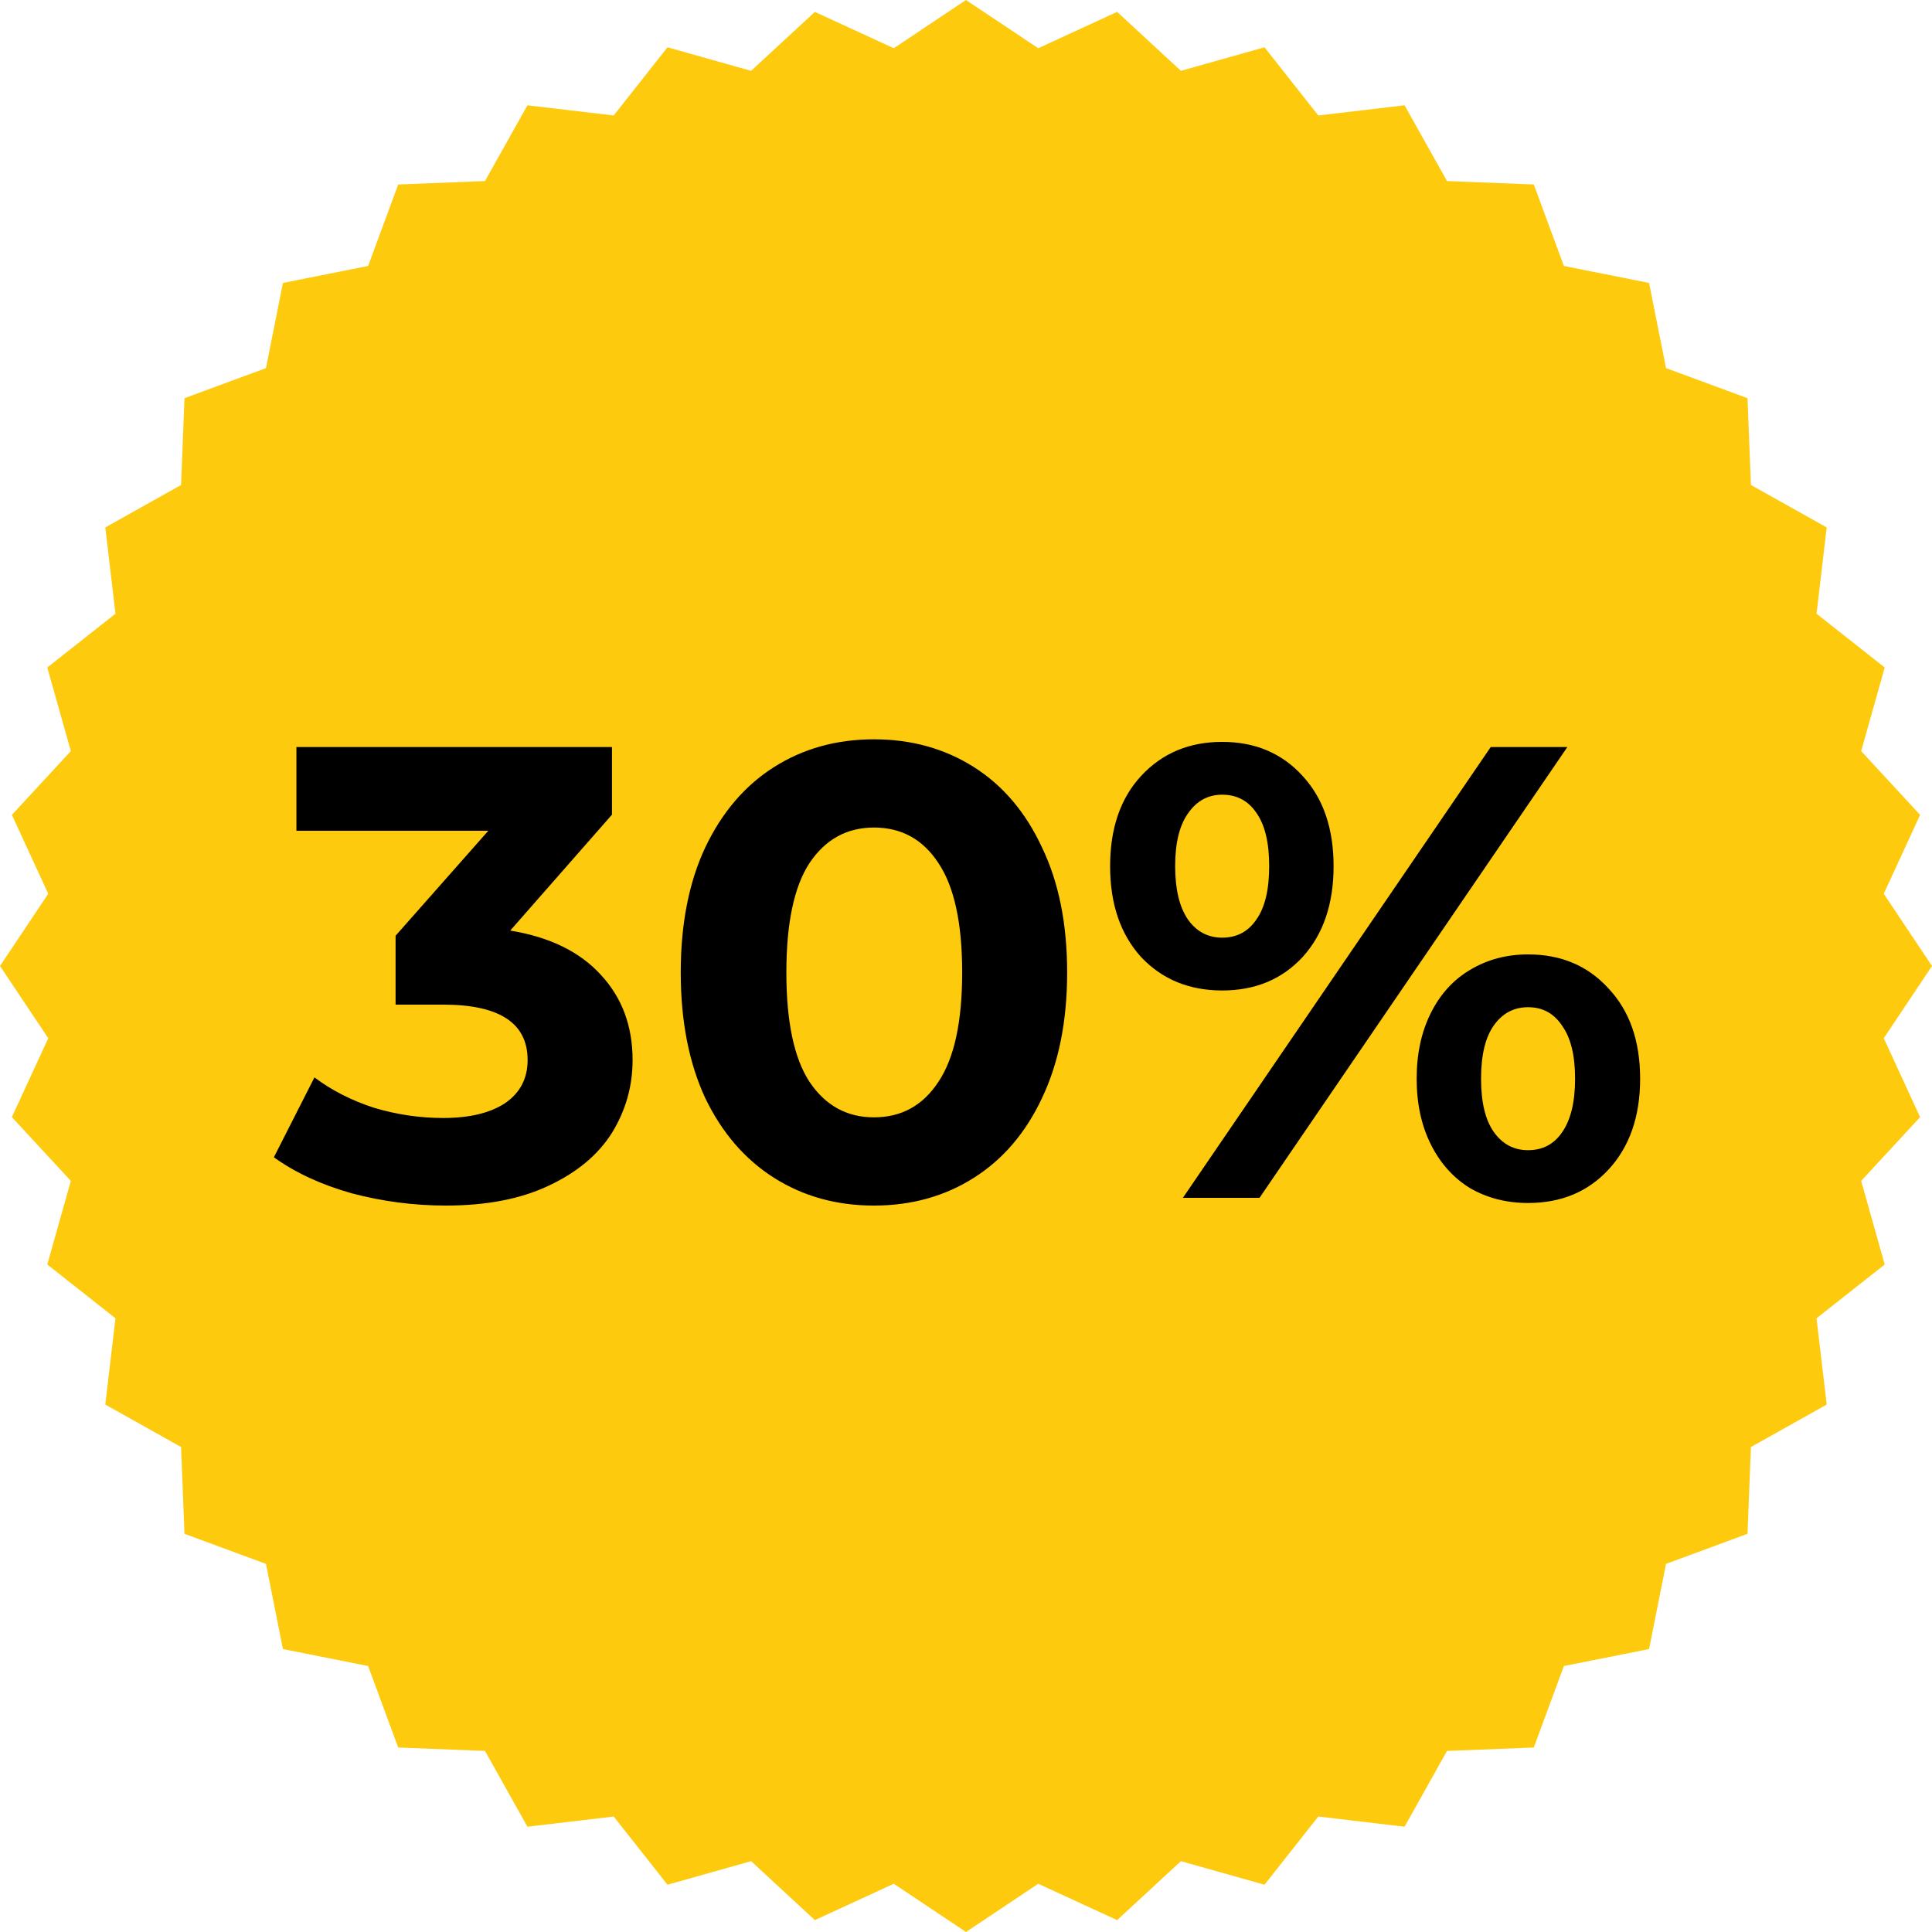 <?xml version="1.0" encoding="UTF-8"?> <svg xmlns="http://www.w3.org/2000/svg" width="150" height="150" viewBox="0 0 150 150" fill="none"><path d="M75 0L80.608 3.745L86.733 0.923L91.686 5.5L98.176 3.671L102.352 8.966L109.049 8.175L112.346 14.057L119.084 14.324L121.419 20.65L128.033 21.967L129.35 28.581L135.676 30.916L135.942 37.654L141.826 40.951L141.034 47.648L146.329 51.824L144.5 58.315L149.077 63.267L146.255 69.392L150 75L146.255 80.608L149.077 86.733L144.5 91.686L146.329 98.176L141.034 102.352L141.826 109.049L135.942 112.346L135.676 119.084L129.35 121.419L128.033 128.033L121.419 129.35L119.084 135.676L112.346 135.942L109.049 141.826L102.352 141.034L98.176 146.329L91.686 144.5L86.733 149.077L80.608 146.255L75 150L69.392 146.255L63.267 149.077L58.315 144.5L51.824 146.329L47.648 141.034L40.951 141.826L37.654 135.942L30.916 135.676L28.581 129.35L21.967 128.033L20.65 121.419L14.324 119.084L14.057 112.346L8.175 109.049L8.966 102.352L3.671 98.176L5.5 91.686L0.923 86.733L3.745 80.608L0 75L3.745 69.392L0.923 63.267L5.5 58.315L3.671 51.824L8.966 47.648L8.175 40.951L14.057 37.654L14.324 30.916L20.65 28.581L21.967 21.967L28.581 20.65L30.916 14.324L37.654 14.057L40.951 8.175L47.648 8.966L51.824 3.671L58.315 5.5L63.267 0.923L69.392 3.745L75 0Z" fill="#FDCA0D"></path><path d="M39.614 72.25C42.68 72.75 45.03 73.9 46.663 75.7C48.297 77.467 49.114 79.667 49.114 82.3C49.114 84.333 48.58 86.217 47.514 87.95C46.447 89.65 44.813 91.017 42.614 92.05C40.447 93.083 37.78 93.6 34.614 93.6C32.147 93.6 29.713 93.283 27.314 92.65C24.947 91.983 22.93 91.05 21.264 89.85L24.413 83.65C25.747 84.65 27.28 85.433 29.014 86C30.78 86.533 32.58 86.8 34.413 86.8C36.447 86.8 38.047 86.417 39.214 85.65C40.38 84.85 40.964 83.733 40.964 82.3C40.964 79.433 38.78 78 34.413 78H30.713V72.65L37.913 64.5H23.014V58H47.514V63.25L39.614 72.25ZM67.853 93.6C64.953 93.6 62.37 92.883 60.103 91.45C57.837 90.017 56.053 87.95 54.753 85.25C53.487 82.517 52.853 79.267 52.853 75.5C52.853 71.733 53.487 68.5 54.753 65.8C56.053 63.067 57.837 60.983 60.103 59.55C62.37 58.117 64.953 57.4 67.853 57.4C70.753 57.4 73.337 58.117 75.603 59.55C77.87 60.983 79.637 63.067 80.903 65.8C82.203 68.5 82.853 71.733 82.853 75.5C82.853 79.267 82.203 82.517 80.903 85.25C79.637 87.95 77.87 90.017 75.603 91.45C73.337 92.883 70.753 93.6 67.853 93.6ZM67.853 86.75C69.987 86.75 71.653 85.833 72.853 84C74.087 82.167 74.703 79.333 74.703 75.5C74.703 71.667 74.087 68.833 72.853 67C71.653 65.167 69.987 64.25 67.853 64.25C65.753 64.25 64.087 65.167 62.853 67C61.653 68.833 61.053 71.667 61.053 75.5C61.053 79.333 61.653 82.167 62.853 84C64.087 85.833 65.753 86.75 67.853 86.75ZM94.889 76.9C92.322 76.9 90.222 76.033 88.589 74.3C86.989 72.533 86.189 70.183 86.189 67.25C86.189 64.317 86.989 61.983 88.589 60.25C90.222 58.483 92.322 57.6 94.889 57.6C97.456 57.6 99.539 58.483 101.139 60.25C102.739 61.983 103.539 64.317 103.539 67.25C103.539 70.183 102.739 72.533 101.139 74.3C99.539 76.033 97.456 76.9 94.889 76.9ZM115.739 58H121.689L97.789 93H91.839L115.739 58ZM94.889 72.8C96.022 72.8 96.906 72.333 97.539 71.4C98.206 70.467 98.539 69.083 98.539 67.25C98.539 65.417 98.206 64.033 97.539 63.1C96.906 62.167 96.022 61.7 94.889 61.7C93.789 61.7 92.906 62.183 92.239 63.15C91.572 64.083 91.239 65.45 91.239 67.25C91.239 69.05 91.572 70.433 92.239 71.4C92.906 72.333 93.789 72.8 94.889 72.8ZM118.639 93.4C116.972 93.4 115.472 93.017 114.139 92.25C112.839 91.45 111.822 90.317 111.089 88.85C110.356 87.383 109.989 85.683 109.989 83.75C109.989 81.817 110.356 80.117 111.089 78.65C111.822 77.183 112.839 76.067 114.139 75.3C115.472 74.5 116.972 74.1 118.639 74.1C121.206 74.1 123.289 74.983 124.889 76.75C126.522 78.483 127.339 80.817 127.339 83.75C127.339 86.683 126.522 89.033 124.889 90.8C123.289 92.533 121.206 93.4 118.639 93.4ZM118.639 89.3C119.772 89.3 120.656 88.833 121.289 87.9C121.956 86.933 122.289 85.55 122.289 83.75C122.289 81.95 121.956 80.583 121.289 79.65C120.656 78.683 119.772 78.2 118.639 78.2C117.539 78.2 116.656 78.667 115.989 79.6C115.322 80.533 114.989 81.917 114.989 83.75C114.989 85.583 115.322 86.967 115.989 87.9C116.656 88.833 117.539 89.3 118.639 89.3Z" fill="black"></path></svg> 